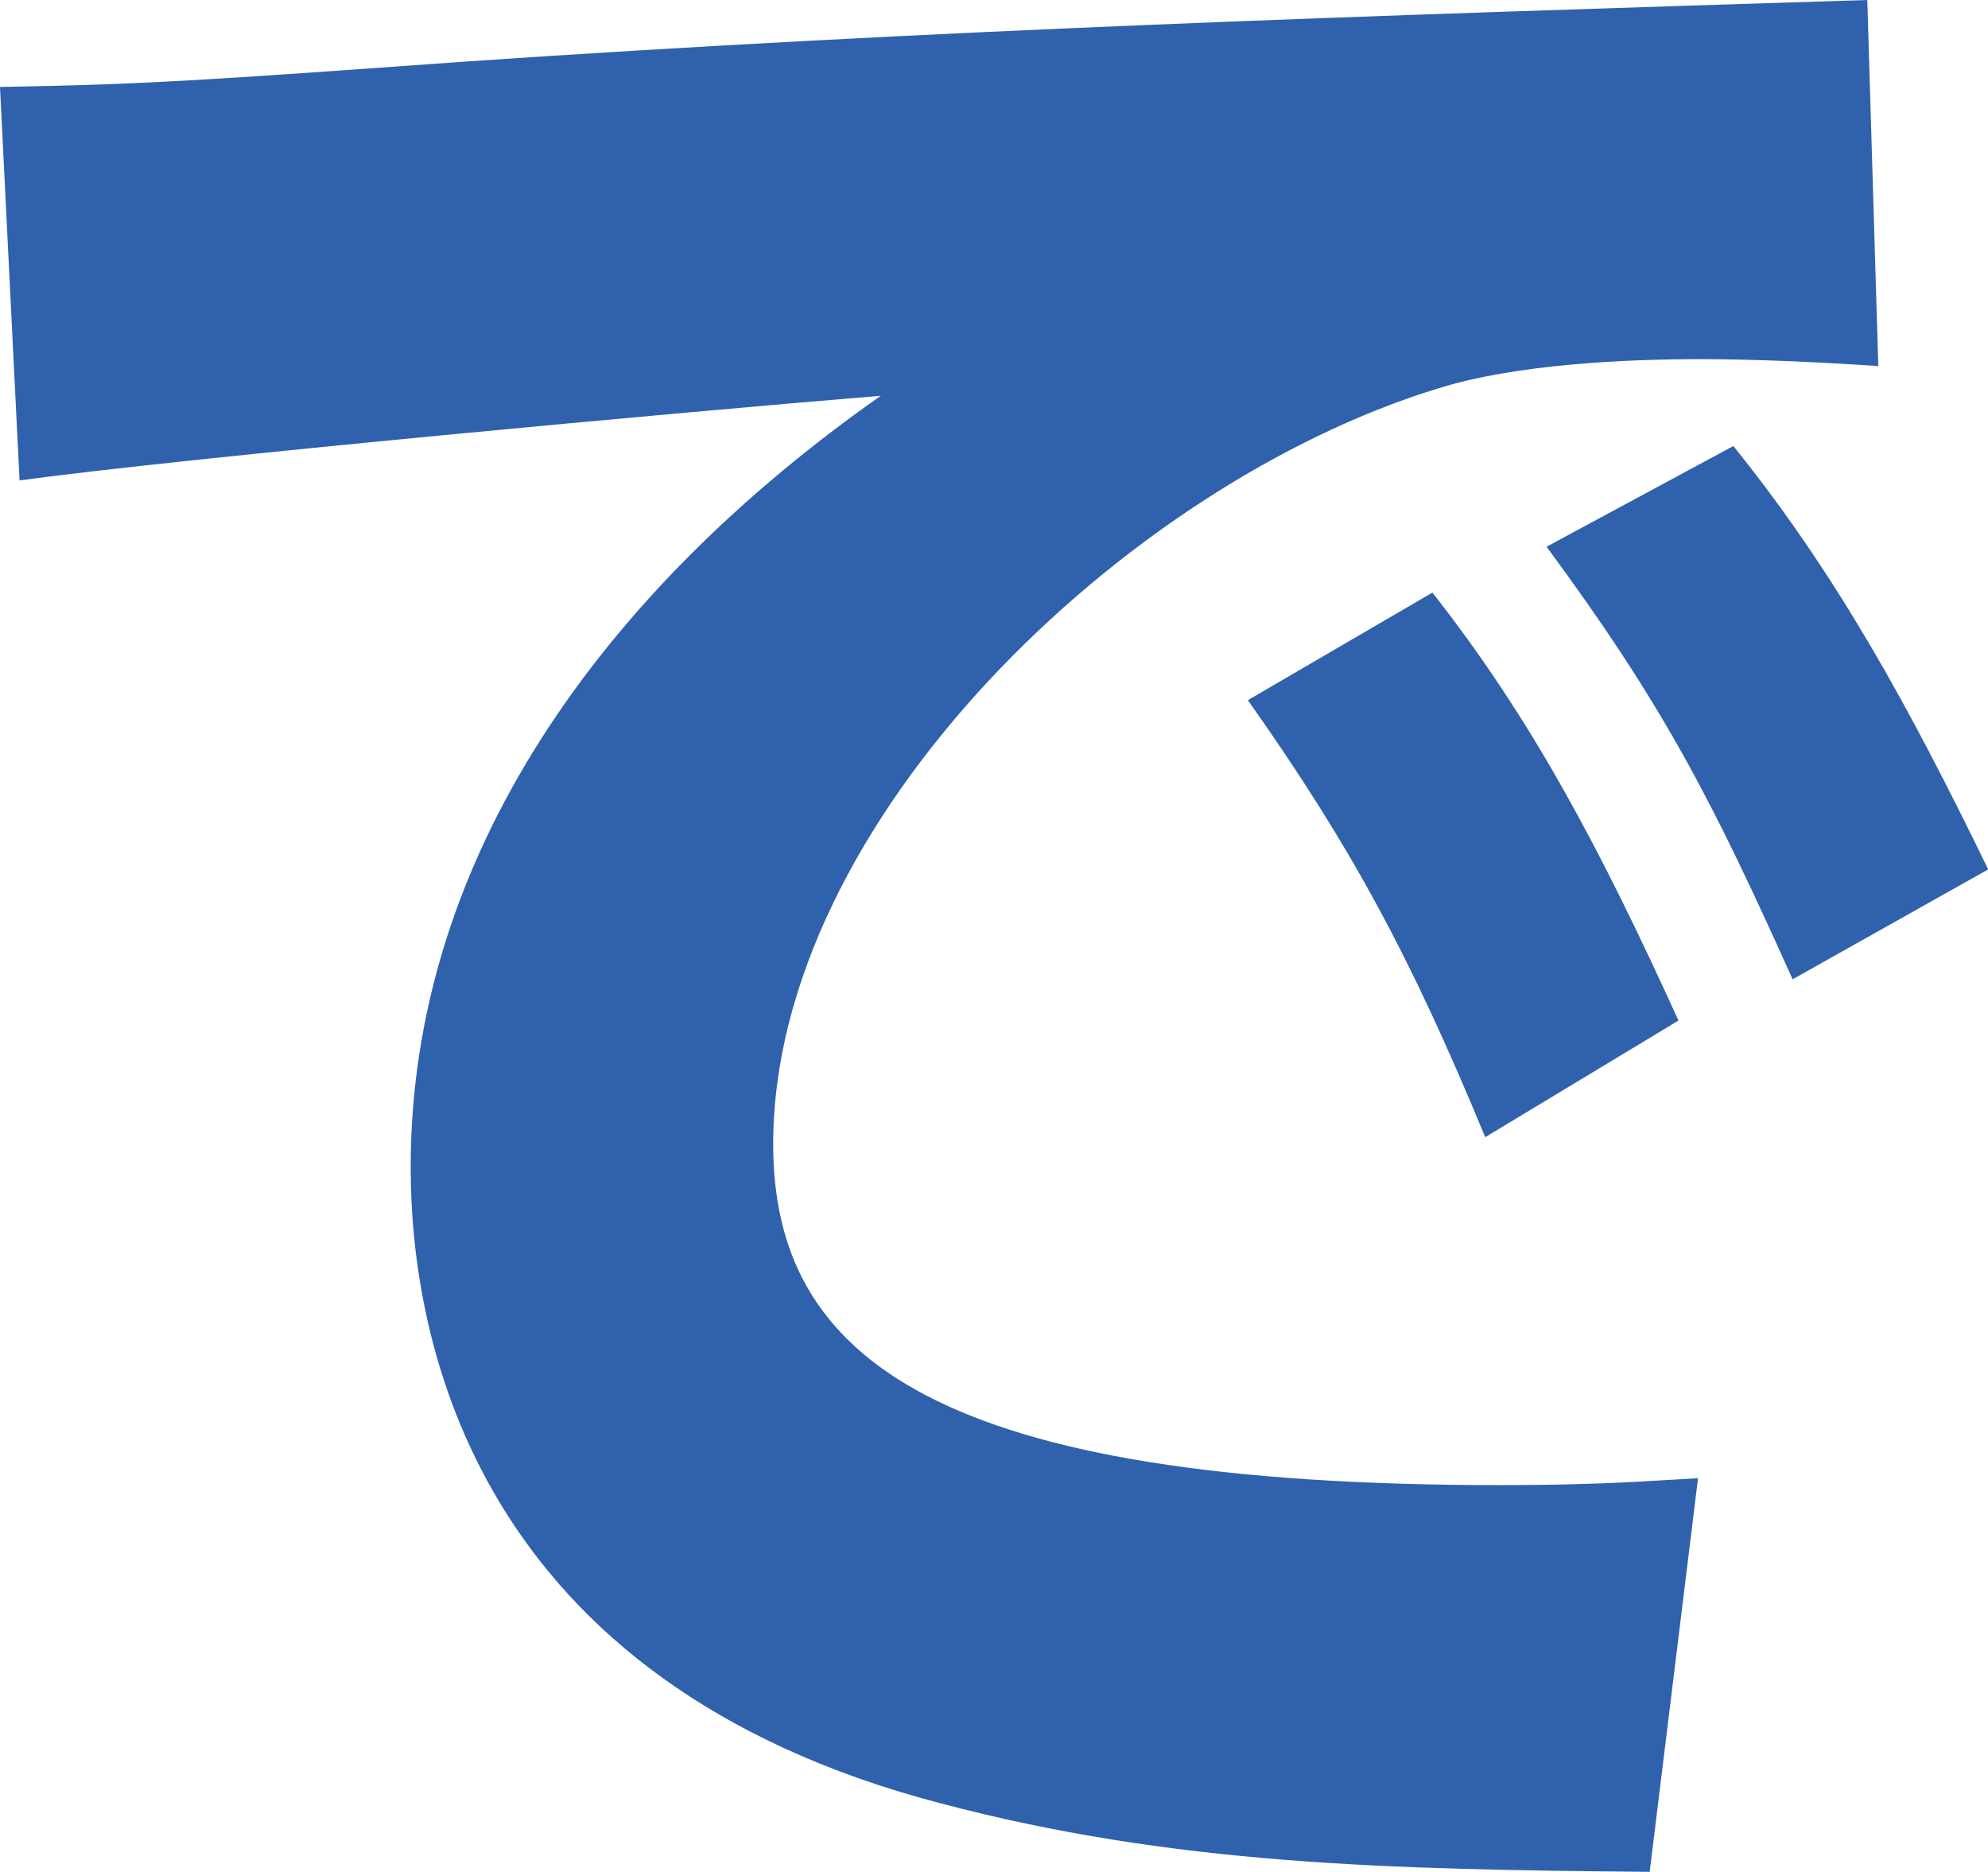 <?xml version="1.0" encoding="UTF-8"?><svg xmlns="http://www.w3.org/2000/svg" width="111.82" height="105.29" viewBox="0 0 111.82 105.29"><defs><style>.d{fill:#3061ac;}</style></defs><g id="a"/><g id="b"><g id="c"><path class="d" d="M105.65,20.59c-3.83-.26-7.29-.39-10.01-.39-4.08,0-10.38,.26-14.83,1.67-17.55,5.41-37.32,24.33-37.32,42.48,0,12.1,9.27,19.18,40.9,19.18,5.81,0,8.65-.26,11.12-.39l-2.72,22.14c-14.7-.13-26.81-.39-39.91-3.86-26.07-6.82-29.78-25.87-29.78-35.78,0-17.5,10.87-32.44,26.44-43.38-11,.9-39.05,3.48-48.44,4.76L0,4.89c8.03-.13,11.74-.39,26.07-1.42C52.39,1.67,76.36,.9,105.03,0l.62,20.59Zm-25.08,12.74c5.56,7.08,9.39,14.29,13.84,24.07l-10.87,6.56c-4.2-10.17-7.54-16.35-13.35-24.58l10.38-6.05Zm16.93-8.24c5.81,7.21,9.89,14.67,14.33,23.81l-11,6.18c-4.57-10.17-7.29-15.45-13.84-24.33l10.5-5.66Z"/></g></g></svg>